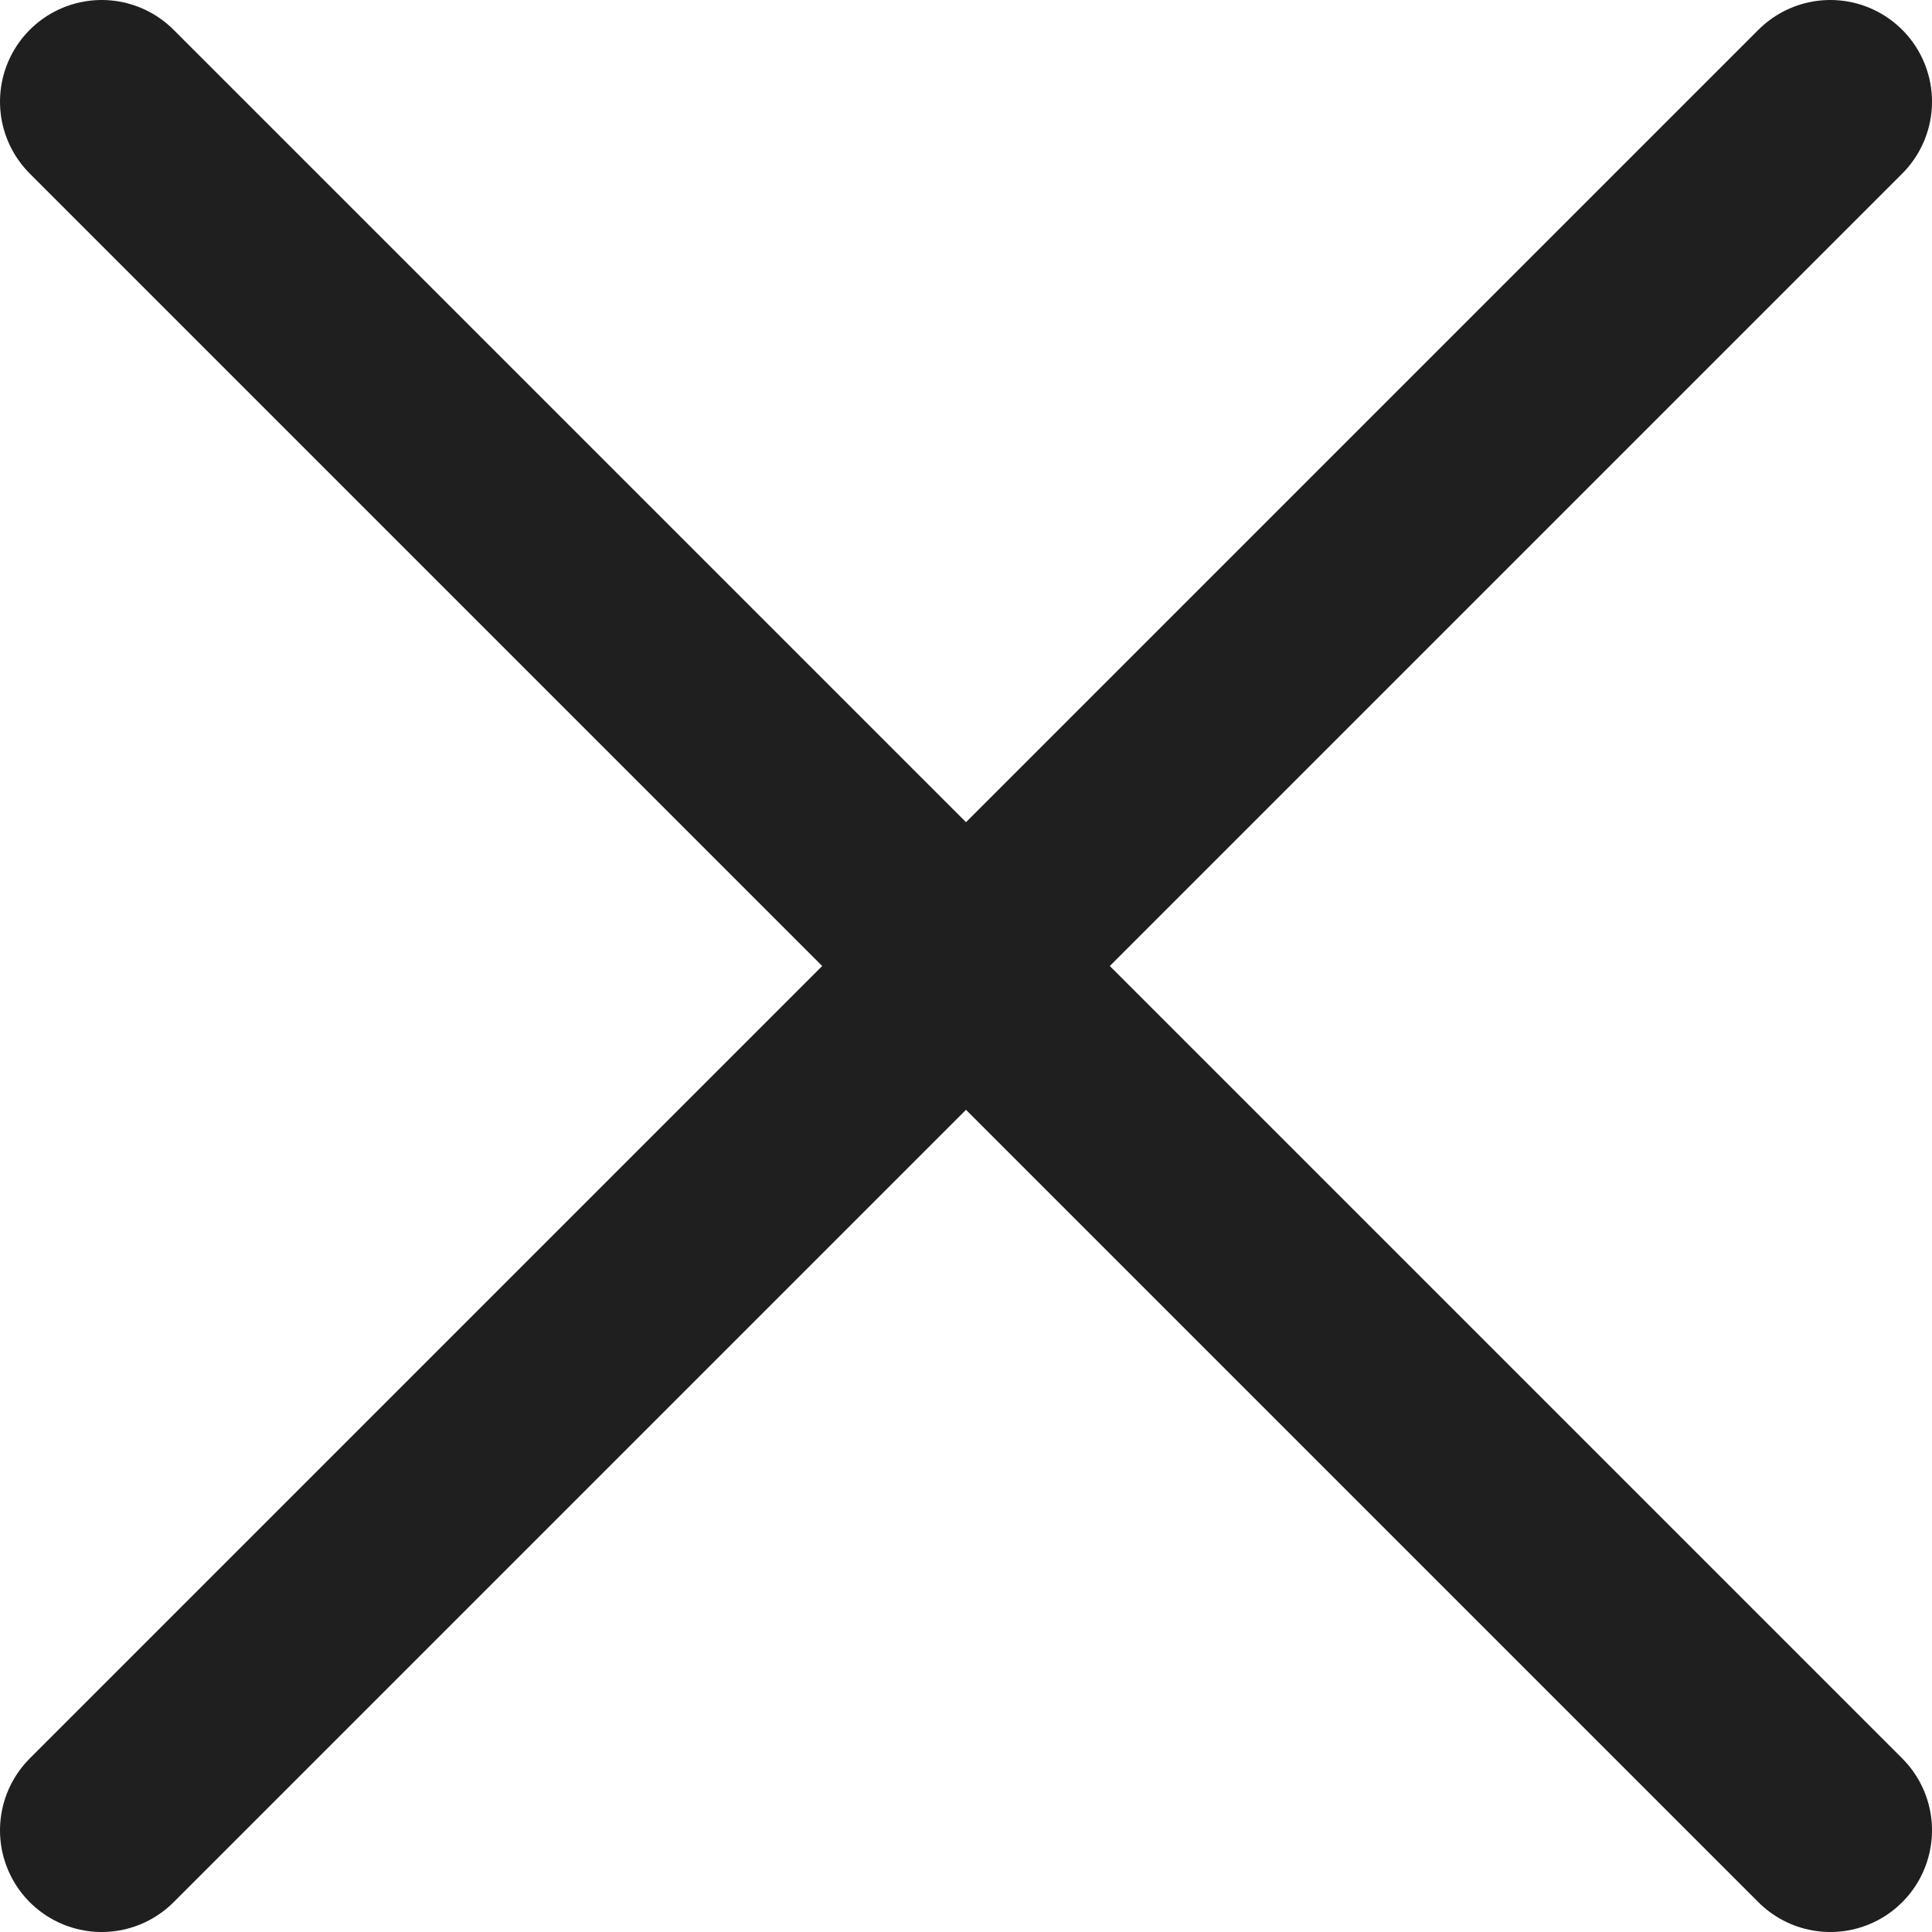 <?xml version="1.0" encoding="UTF-8"?>
<svg id="_レイヤー_2" data-name="レイヤー 2" xmlns="http://www.w3.org/2000/svg" viewBox="0 0 38 38">
  <g id="_レイヤー_4" data-name="レイヤー 4">
    <g>
      <line x1="2" y1="2" x2="36" y2="36" style="fill: none; stroke: #1f1f1f; stroke-linecap: round; stroke-linejoin: round; stroke-width: 4px;"/>
      <line x1="36" y1="2" x2="2" y2="36" style="fill: none; stroke: #1f1f1f; stroke-linecap: round; stroke-linejoin: round; stroke-width: 4px;"/>
    </g>
  </g>
</svg>